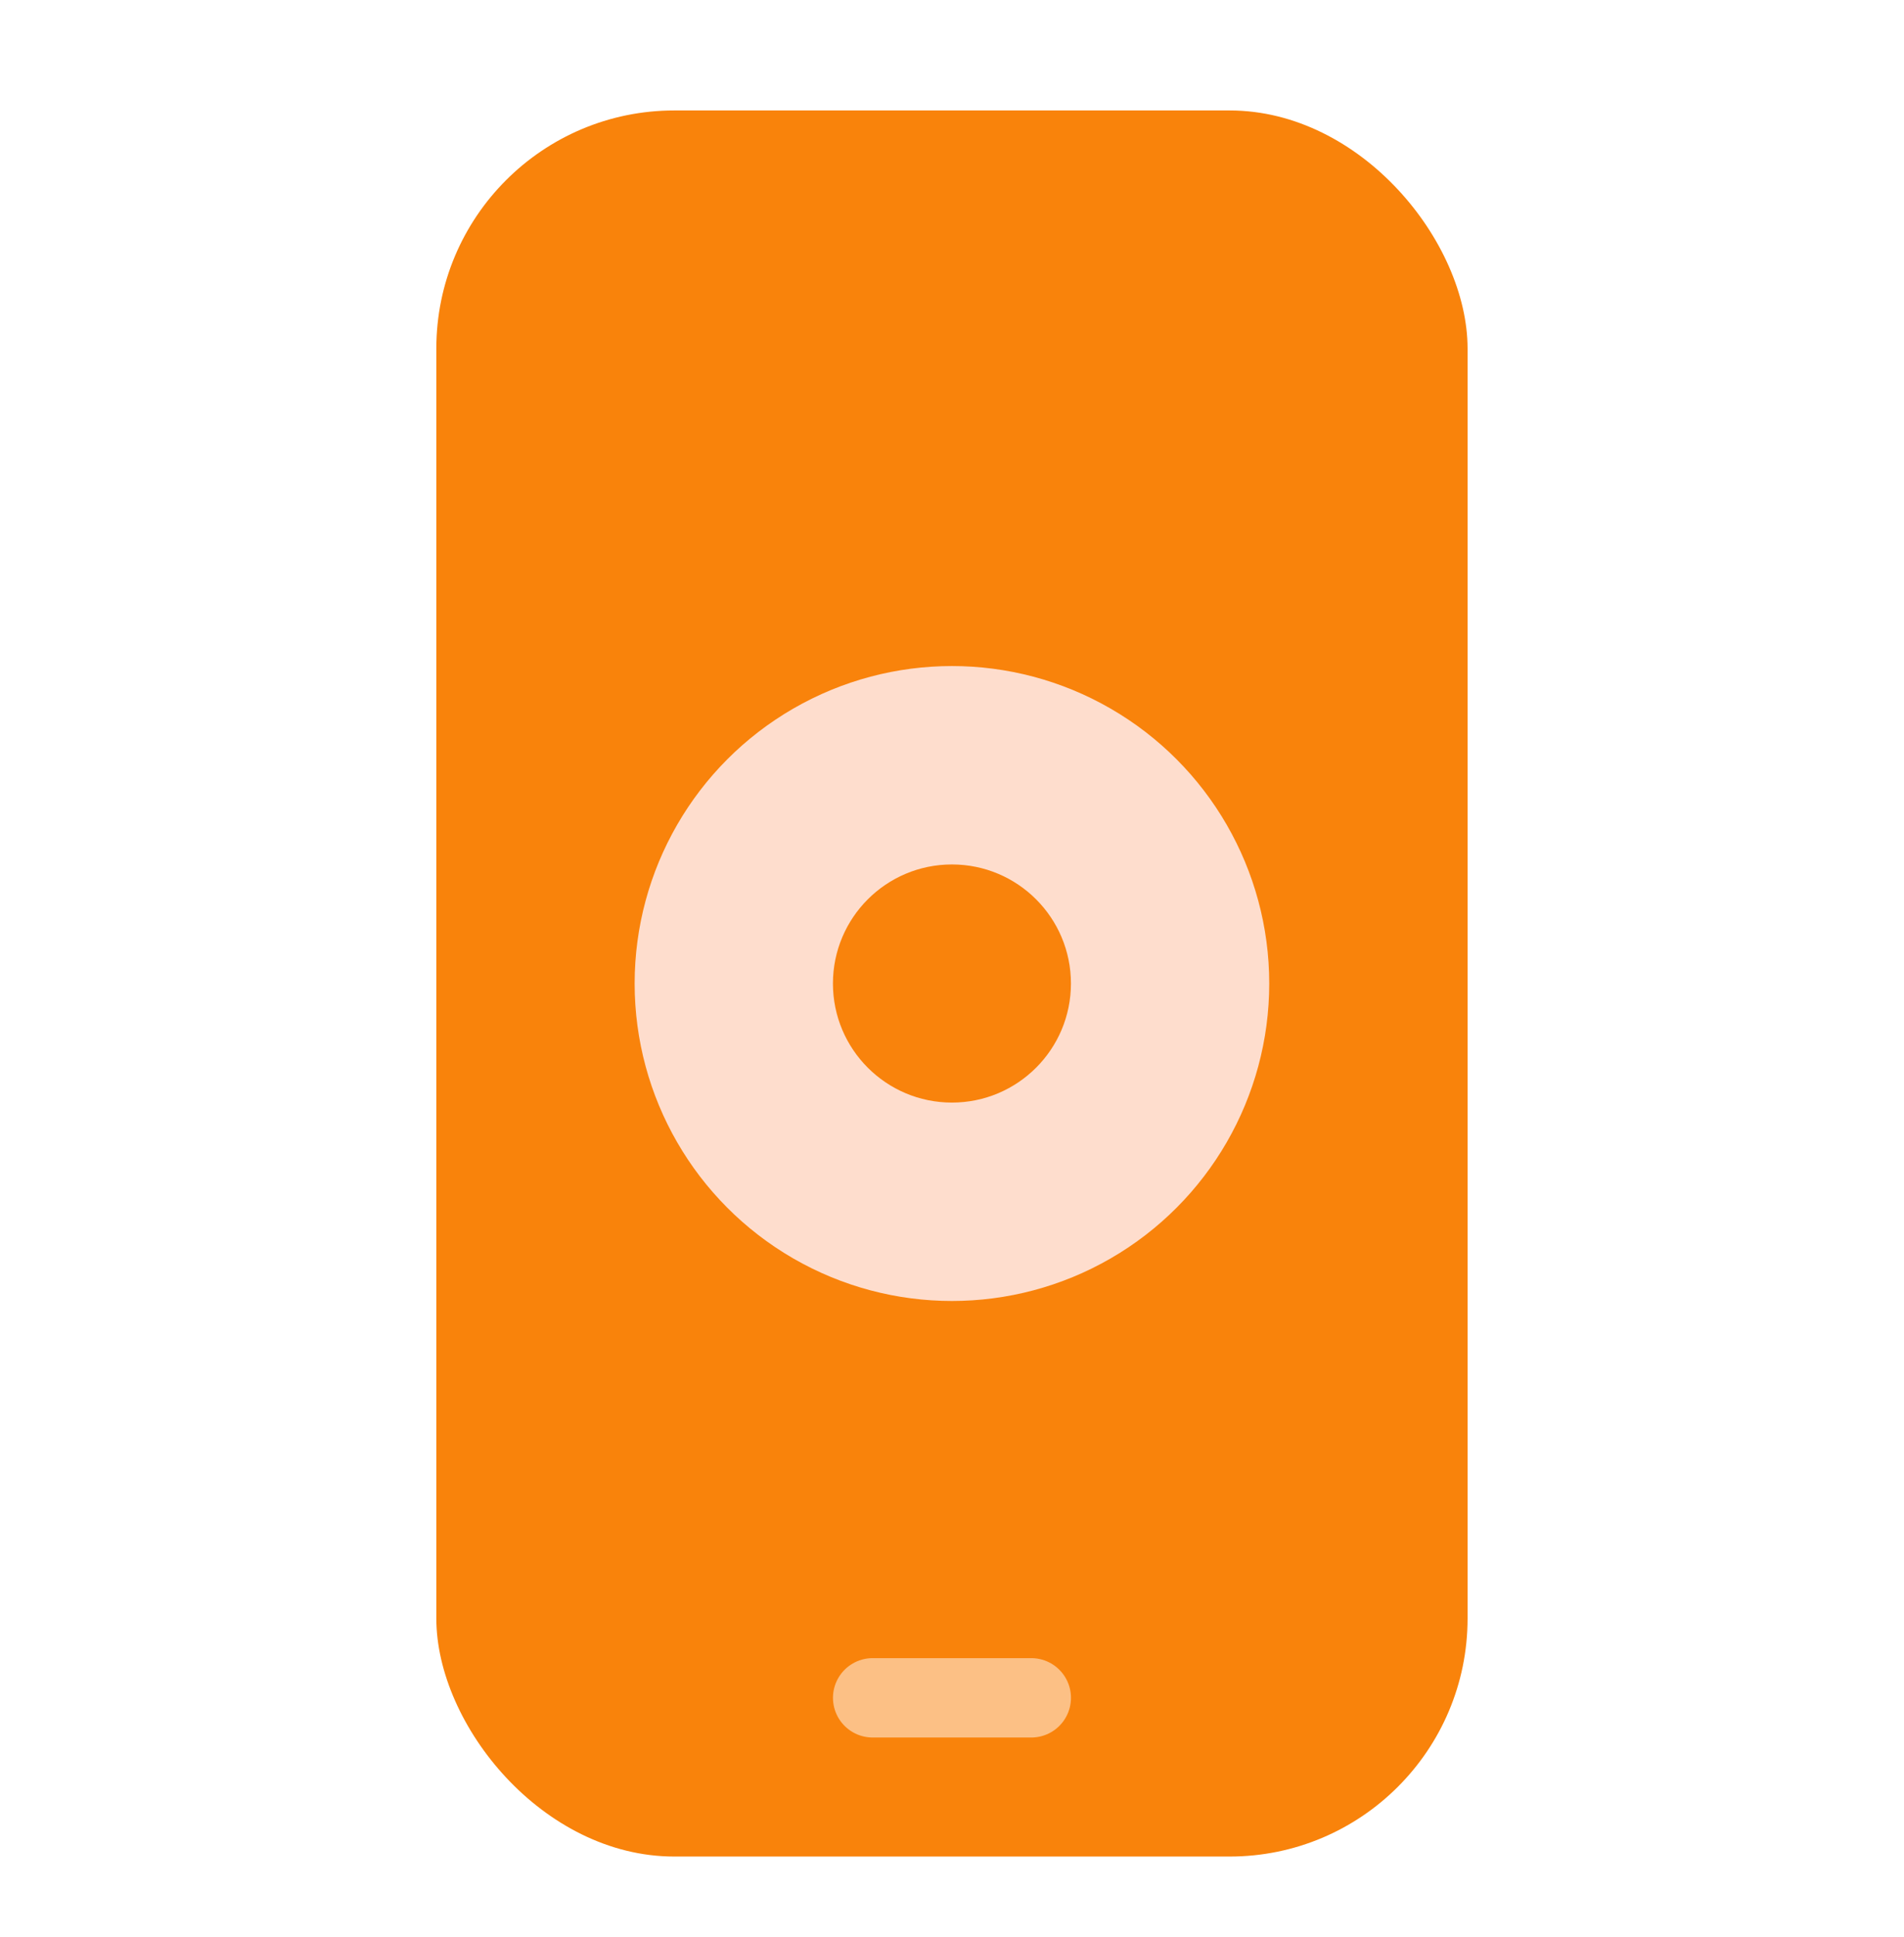 <svg width="60" height="61" viewBox="0 0 60 61" fill="none" xmlns="http://www.w3.org/2000/svg">
<g clip-path="url(#clip0_306_7265)">
<rect x="13.75" y="3.479" width="32.497" height="54.995" rx="7.499" fill="#F9830B"/>
<path d="M27.499 53.475H32.499" stroke="#FCC085" stroke-width="2.5" stroke-linecap="round" stroke-linejoin="round"/>
<circle cx="29.998" cy="30.977" r="9.999" fill="#FEDDCD"/>
<circle cx="29.998" cy="30.977" r="3.75" fill="#F9830C"/>
</g>
<defs>
<clipPath id="clip0_306_7265">
<rect width="59.995" height="59.995" fill="white" transform="translate(0.001 0.979)"/>
</clipPath>
</defs>
</svg>
